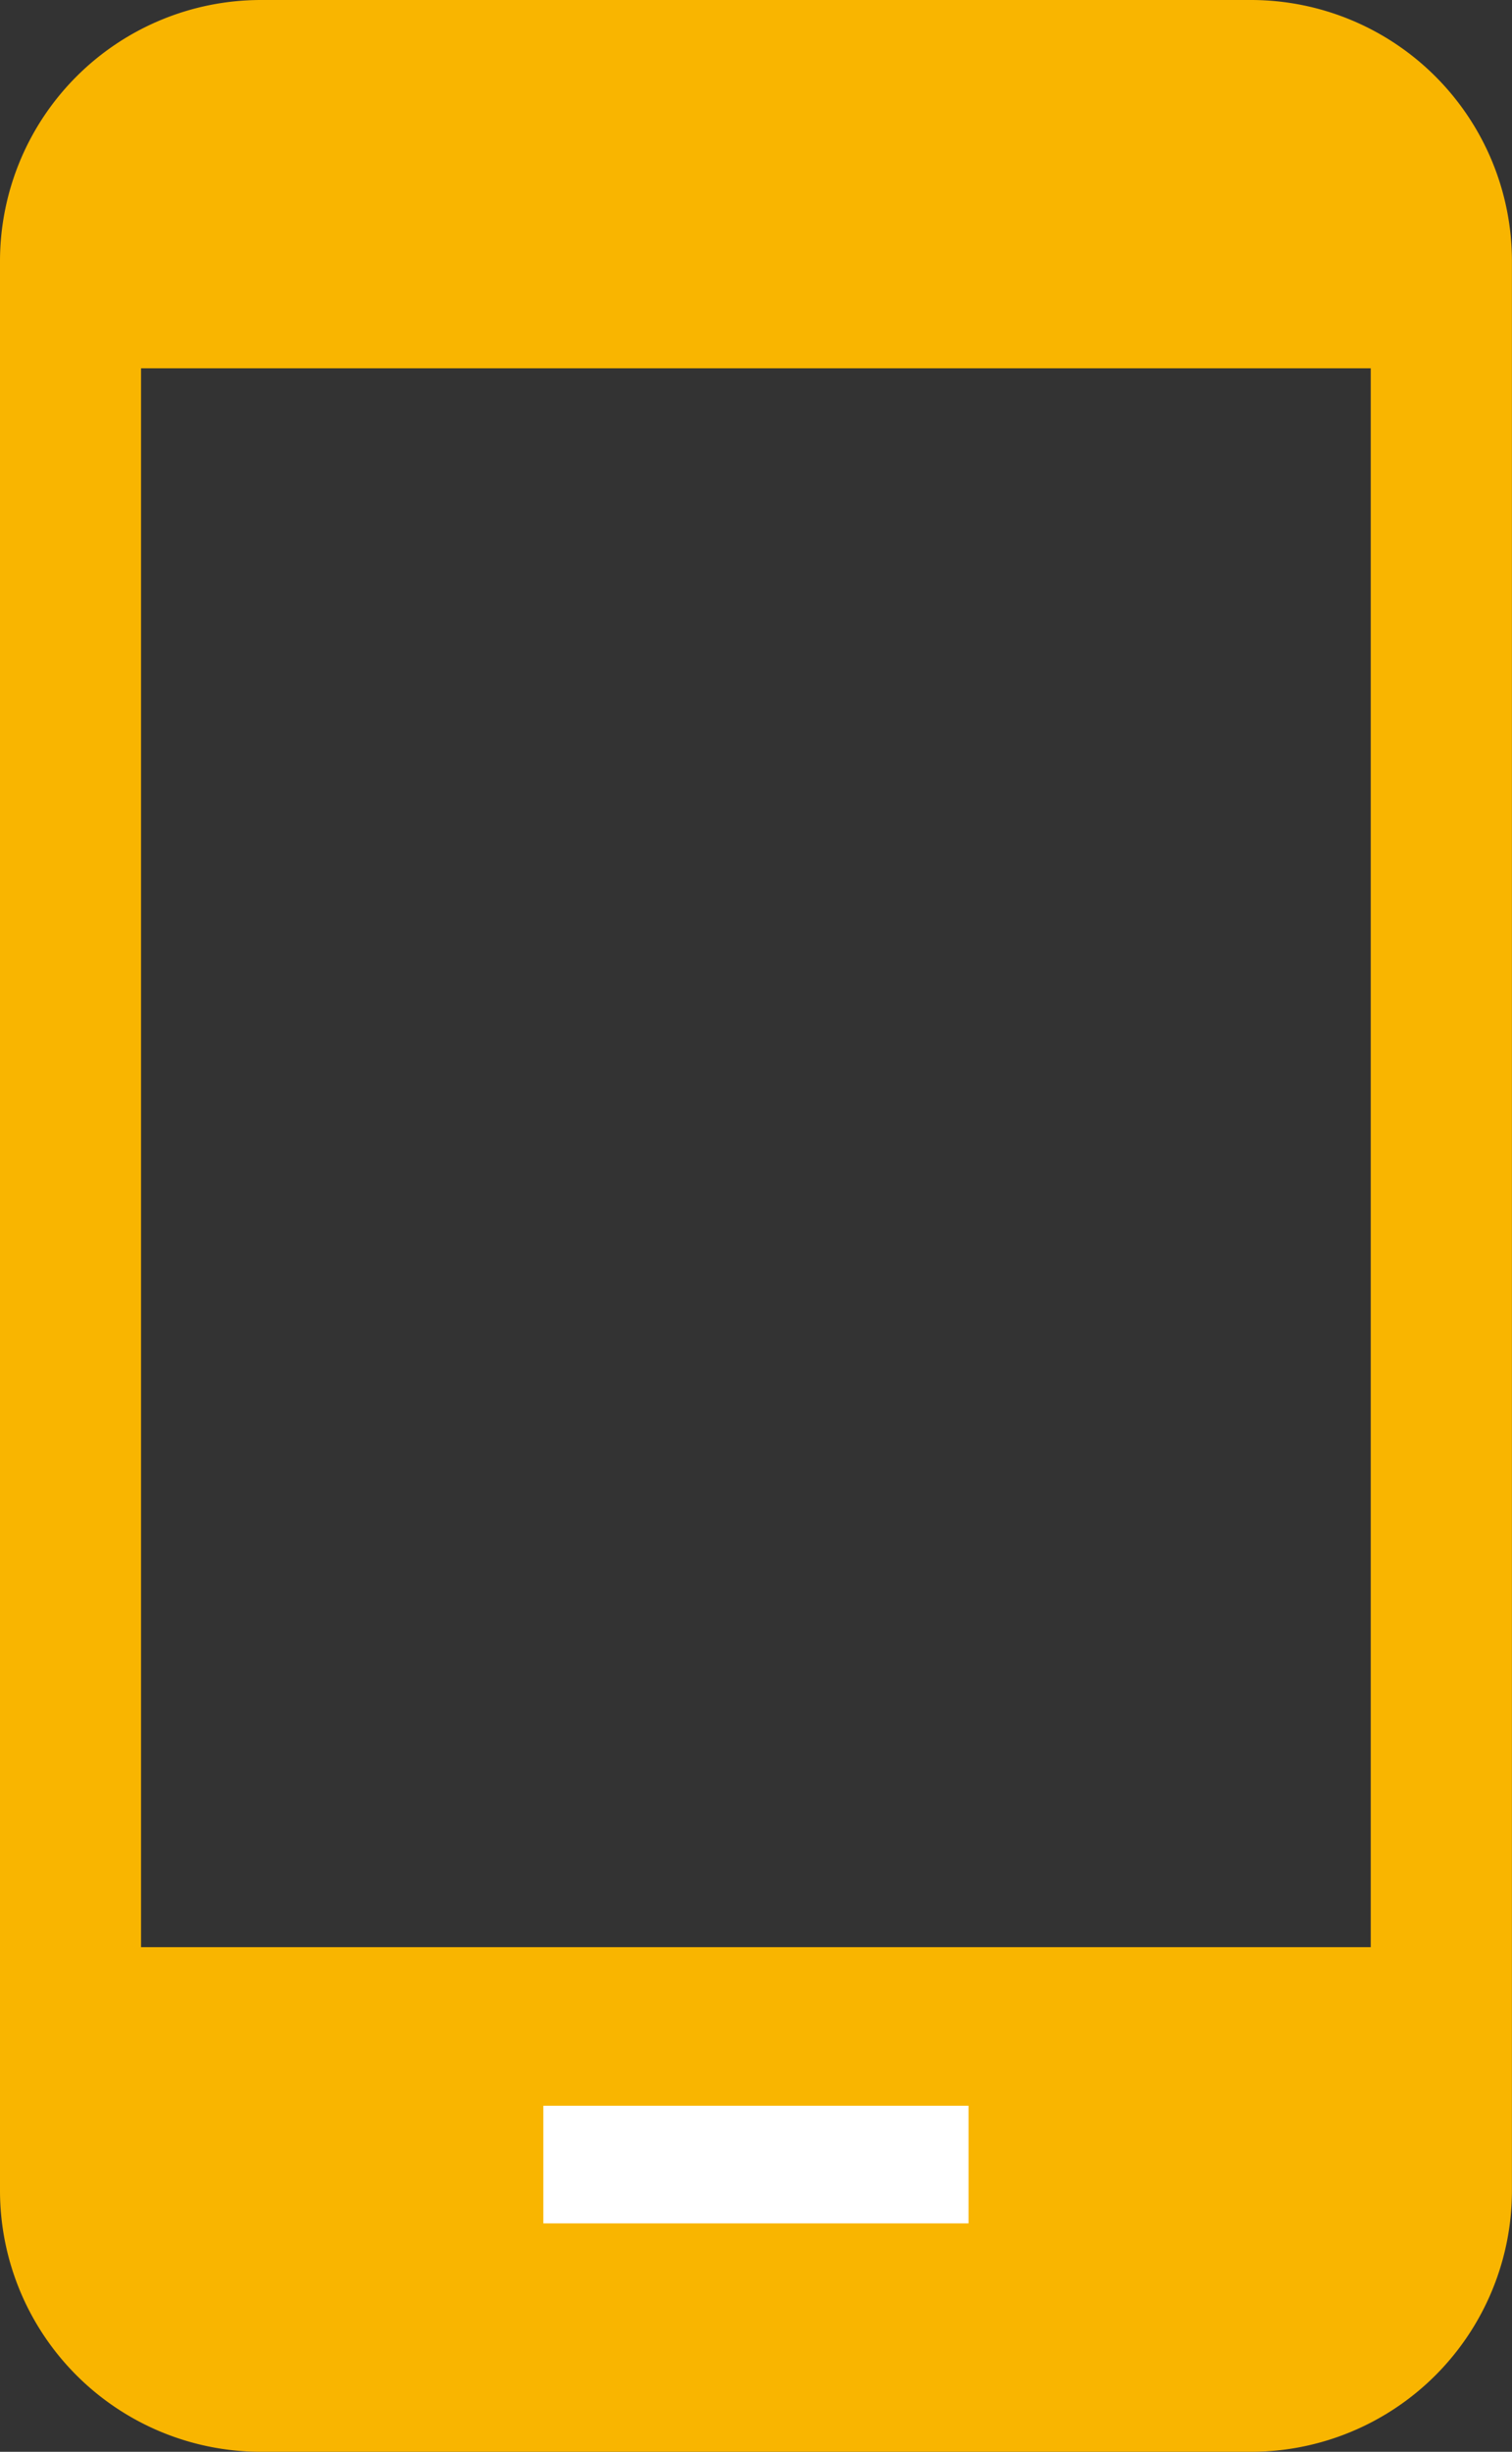 <svg xmlns="http://www.w3.org/2000/svg" width="23.464" height="38.018" viewBox="0 0 23.464 38.018">
  <rect x="0" y="0" width="23.464" height="38.018" fill="#333333" stroke="none"/>
  <g id="Group_28" data-name="Group 28" transform="translate(-862.292 -4801)">
    <path id="Path_52" data-name="Path 52" d="M732.259,0h-15.37a4.051,4.051,0,0,0-4.046,4.046V33.972a4.051,4.051,0,0,0,4.046,4.046h15.37a4.051,4.051,0,0,0,4.047-4.046V4.046A4.051,4.051,0,0,0,732.259,0M715.032,5.711h19.083V30.193H715.032Z" transform="translate(149.449 4801)" fill="#f9b500"/>
    <rect id="Rectangle_9" data-name="Rectangle 9" width="6.598" height="1.824" transform="translate(870.724 4833.652)" fill="#fff"/>
  </g>
</svg>
